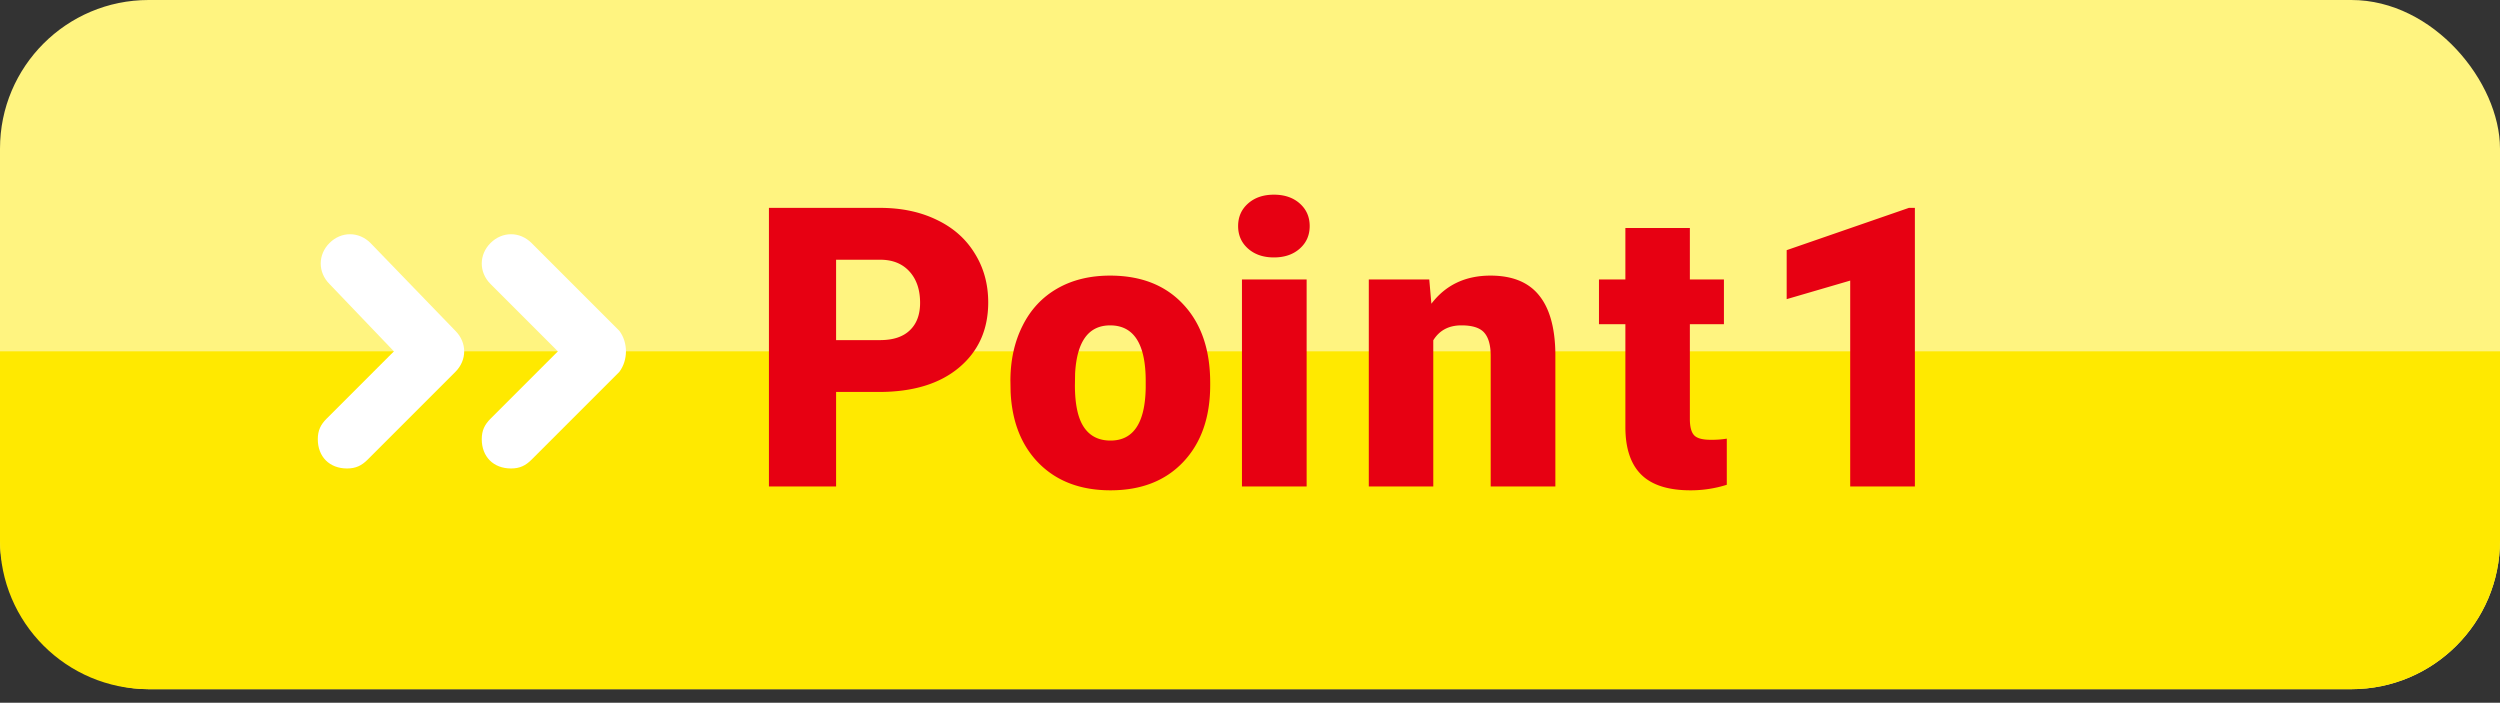<svg width="185" height="52" fill="none" xmlns="http://www.w3.org/2000/svg"><rect width="100%" height="100%" fill="#333333" stroke="none"/><rect width="185" height="51" rx="11" fill="#FFF480"/><path d="M0 26h185v14c0 6.075-4.925 11-11 11H11C4.925 51 0 46.075 0 40V26z" fill="#FFE900"/><path d="M61.871 29.005V36h-4.97V15.383h8.227c1.576 0 2.969.293 4.177.878 1.218.576 2.157 1.402 2.818 2.478.67 1.066 1.005 2.28 1.005 3.639 0 2.01-.722 3.62-2.166 4.828-1.435 1.2-3.408 1.799-5.92 1.799h-3.171zm0-3.837h3.257c.963 0 1.694-.241 2.195-.723.51-.481.764-1.16.764-2.039 0-.963-.26-1.732-.779-2.308-.519-.576-1.227-.868-2.124-.878h-3.313v5.948zm12.899 3.03c0-1.53.298-2.889.893-4.078.595-1.2 1.449-2.12 2.563-2.762 1.114-.642 2.421-.963 3.922-.963 2.294 0 4.102.713 5.424 2.139 1.321 1.416 1.982 3.346 1.982 5.791v.17c0 2.389-.666 4.286-1.996 5.692-1.322 1.398-3.116 2.096-5.381 2.096-2.181 0-3.932-.651-5.254-1.954-1.321-1.312-2.034-3.087-2.138-5.324l-.014-.807zm4.773.297c0 1.416.222 2.454.665 3.115.444.661 1.1.992 1.969.992 1.699 0 2.567-1.308 2.605-3.923v-.481c0-2.747-.878-4.12-2.634-4.12-1.595 0-2.459 1.184-2.591 3.553l-.014.864zM96.69 36h-4.785V20.679h4.786V36zm-5.069-19.272c0-.68.246-1.237.737-1.67.49-.435 1.128-.652 1.911-.652.784 0 1.421.217 1.912.651.49.434.736.991.736 1.671s-.245 1.237-.736 1.67c-.49.435-1.128.652-1.912.652-.783 0-1.42-.217-1.911-.651-.491-.434-.737-.991-.737-1.671zm14.145 3.951l.156 1.798c1.057-1.388 2.515-2.082 4.375-2.082 1.595 0 2.785.477 3.568 1.43.793.954 1.204 2.389 1.232 4.305V36h-4.786v-9.671c0-.774-.156-1.34-.467-1.7-.312-.368-.878-.552-1.699-.552-.935 0-1.629.368-2.082 1.105V36h-4.772V20.679h4.475zm19.284-3.809v3.809h2.521v3.313h-2.521v7.01c0 .575.104.977.312 1.203.207.227.618.34 1.232.34a7 7 0 001.189-.085v3.413a8.808 8.808 0 01-2.69.41c-1.643 0-2.856-.387-3.639-1.16-.784-.775-1.176-1.95-1.176-3.527v-7.604h-1.954V20.68h1.954v-3.81h4.772zM141.701 36h-4.786V20.764l-4.701 1.373v-3.625l9.048-3.13h.439V36z" fill="#E70012"/><path d="M27.417 17.983c-.867-.866-2.167-.866-3.034 0-.866.867-.866 2.167 0 3.034L29.15 26l-4.983 4.983c-.434.434-.65.867-.65 1.517 0 1.3.866 2.167 2.166 2.167.65 0 1.084-.217 1.517-.65l6.5-6.5c.867-.867.867-2.167 0-3.034l-6.283-6.5zm18.416 6.5l-6.5-6.5c-.866-.866-2.166-.866-3.033 0-.867.867-.867 2.167 0 3.034L41.283 26 36.3 30.983c-.433.434-.65.867-.65 1.517 0 1.3.867 2.167 2.167 2.167.65 0 1.083-.217 1.516-.65l6.5-6.5c.65-.867.65-2.167 0-3.034z" fill="#fff"/></svg>